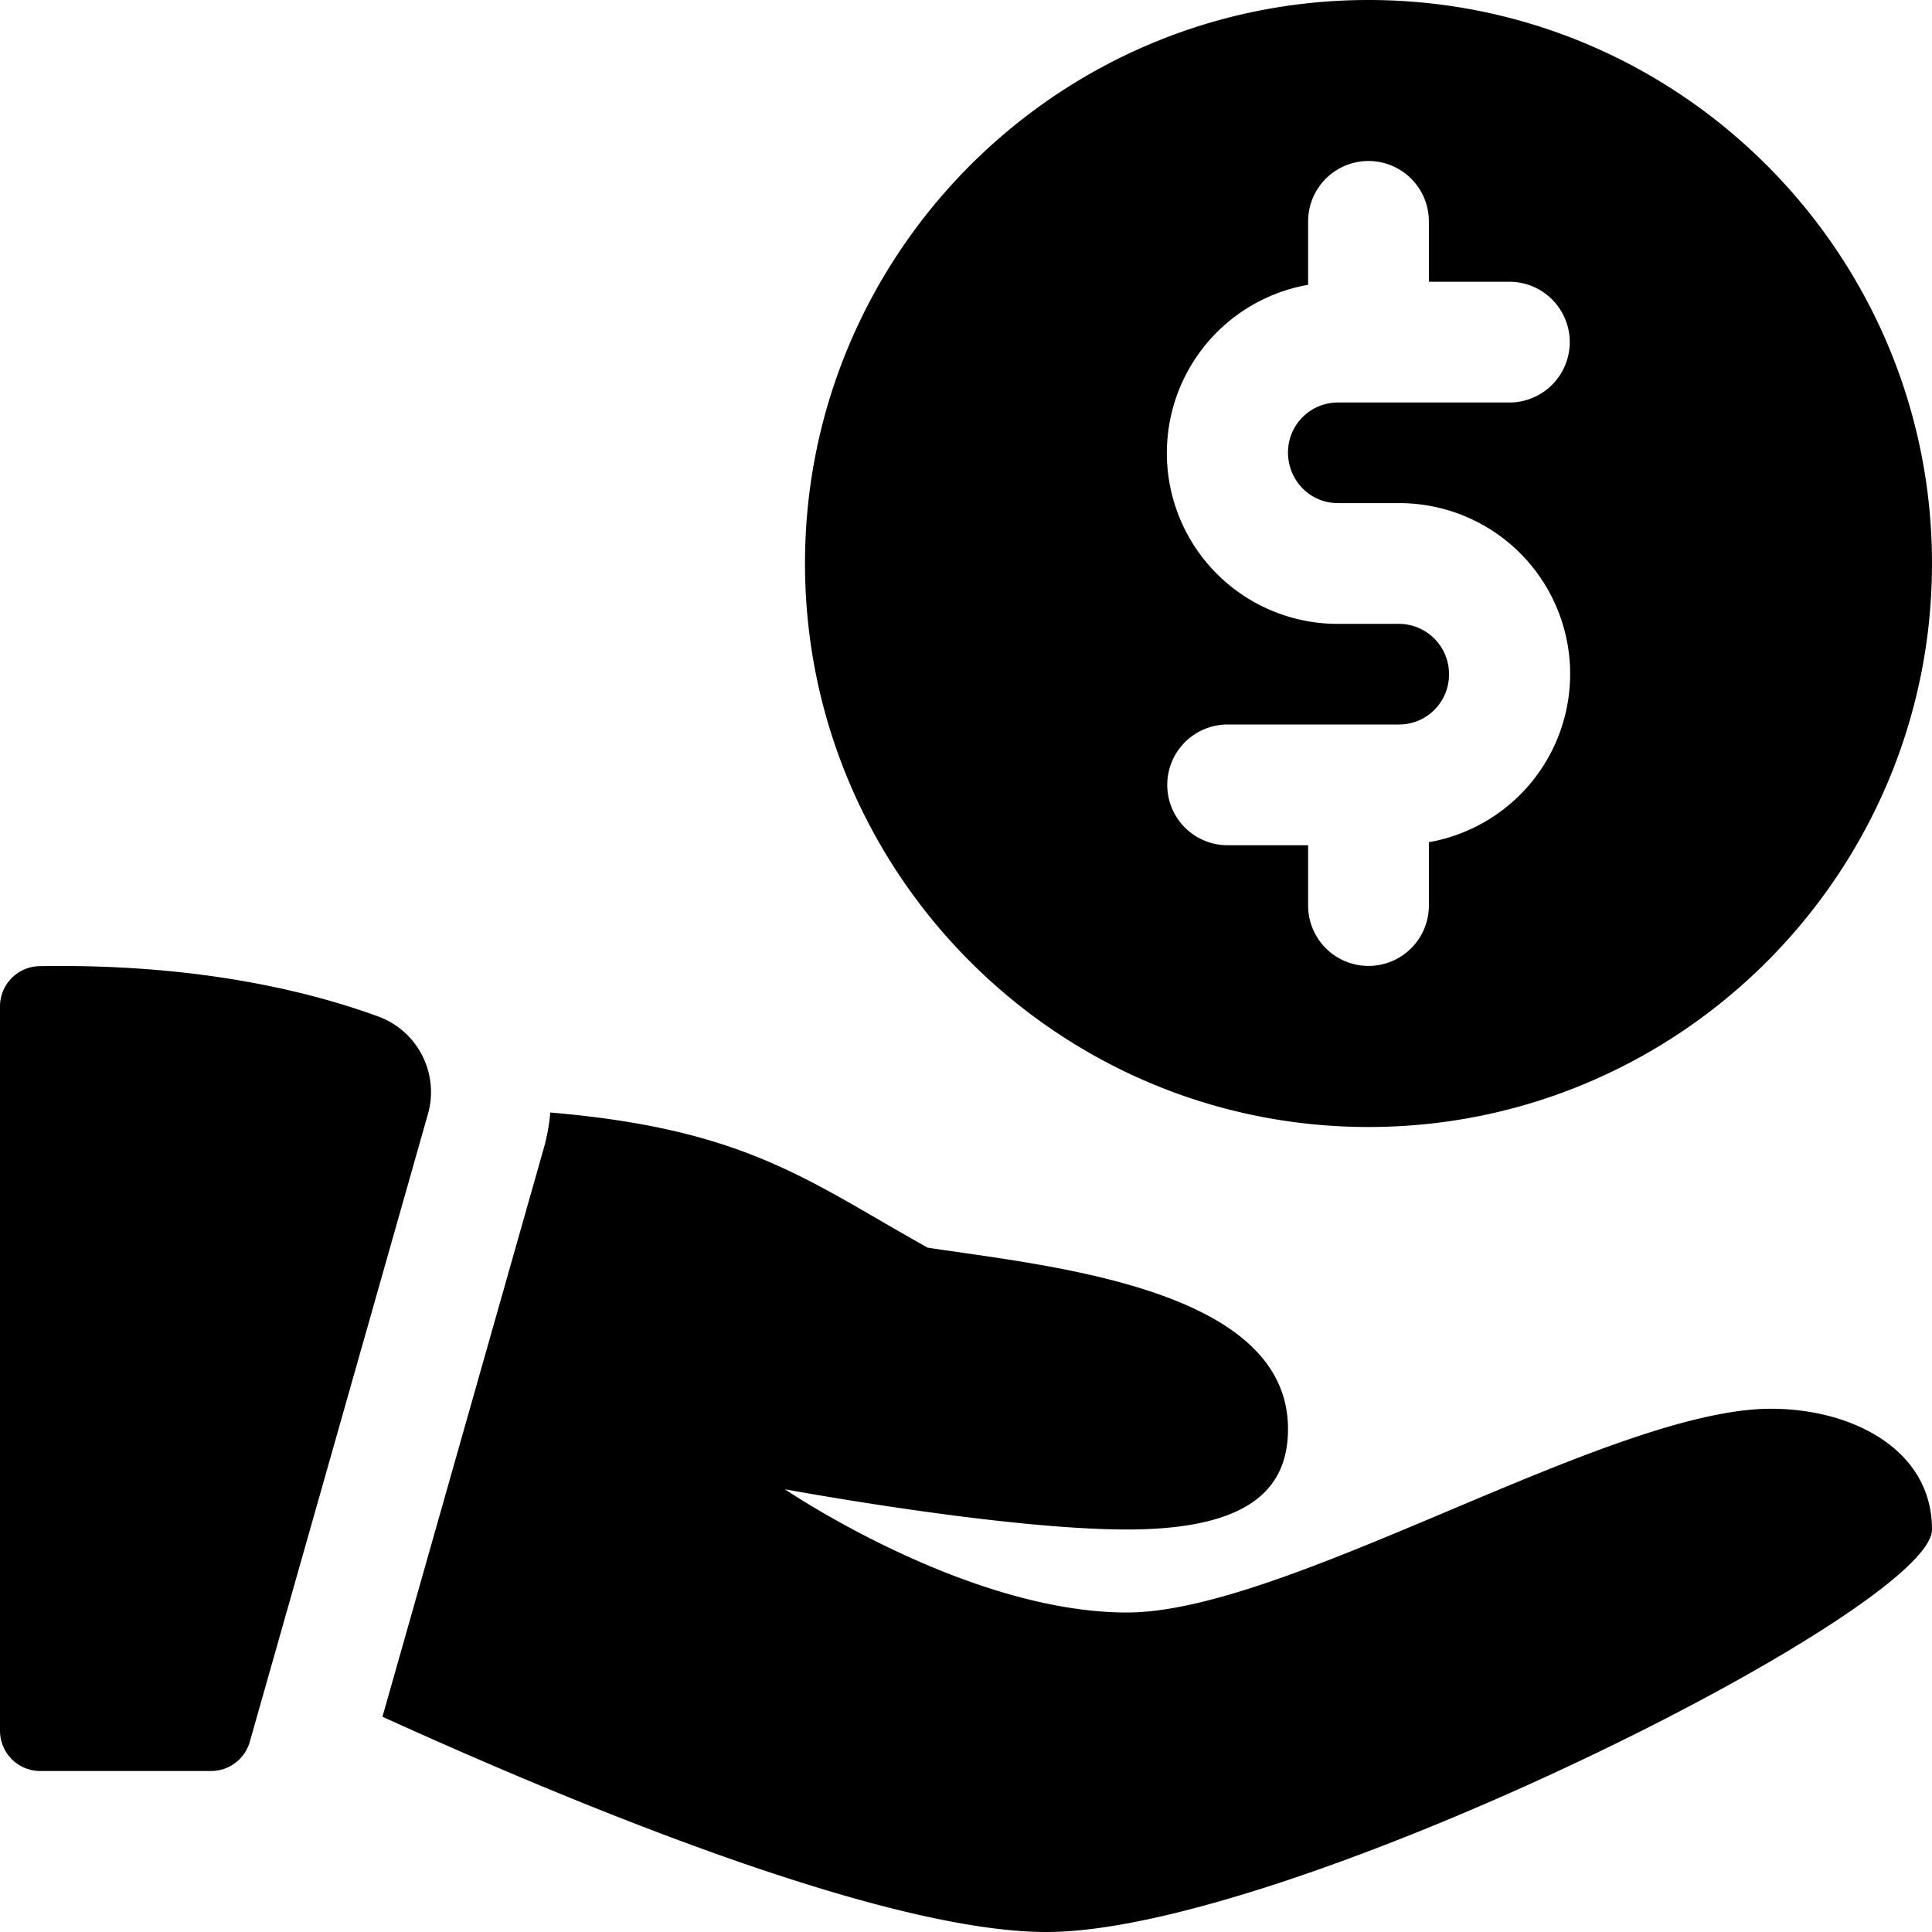 <svg xmlns="http://www.w3.org/2000/svg" xml:space="preserve" width="512" height="512" viewBox="0 0 24 24"><path d="M17 0c-3.86 0-7 3.141-7 7s3.14 7 7 7 7-3.141 7-7-3.14-7-7-7m-.38 6.25h.76a2.122 2.122 0 0 1 .37 4.212v.787a.75.75 0 0 1-1.5 0V10.5h-1a.75.75 0 0 1 0-1.5h2.13a.62.62 0 0 0 .62-.62.623.623 0 0 0-.62-.63h-.76a2.122 2.122 0 0 1-.37-4.212V2.75a.75.75 0 0 1 1.5 0v.75h1a.75.75 0 0 1 0 1.5h-2.13a.62.62 0 0 0-.62.62c0 .352.278.63.62.63M.491 12.002a.5.5 0 0 0-.491.5V21.5a.5.5 0 0 0 .5.5h2.122a.5.5 0 0 0 .481-.363l2.213-7.798a1 1 0 0 0-.62-1.213c-.906-.33-2.296-.656-4.205-.624M22 17.5c-2 0-6 2.531-8 2.531S9.75 18.5 9.75 18.5s2.694.5 4.25.5 2-.531 2-1.25c0-1.75-2.972-2.022-4.476-2.251-1.476-.822-2.243-1.472-4.688-1.679a2.4 2.4 0 0 1-.076.426l-2.009 7.08C7.026 22.361 10.944 24 13 24c3 0 11-4 11-5s-1-1.5-2-1.5" data-original="#000000"/></svg>